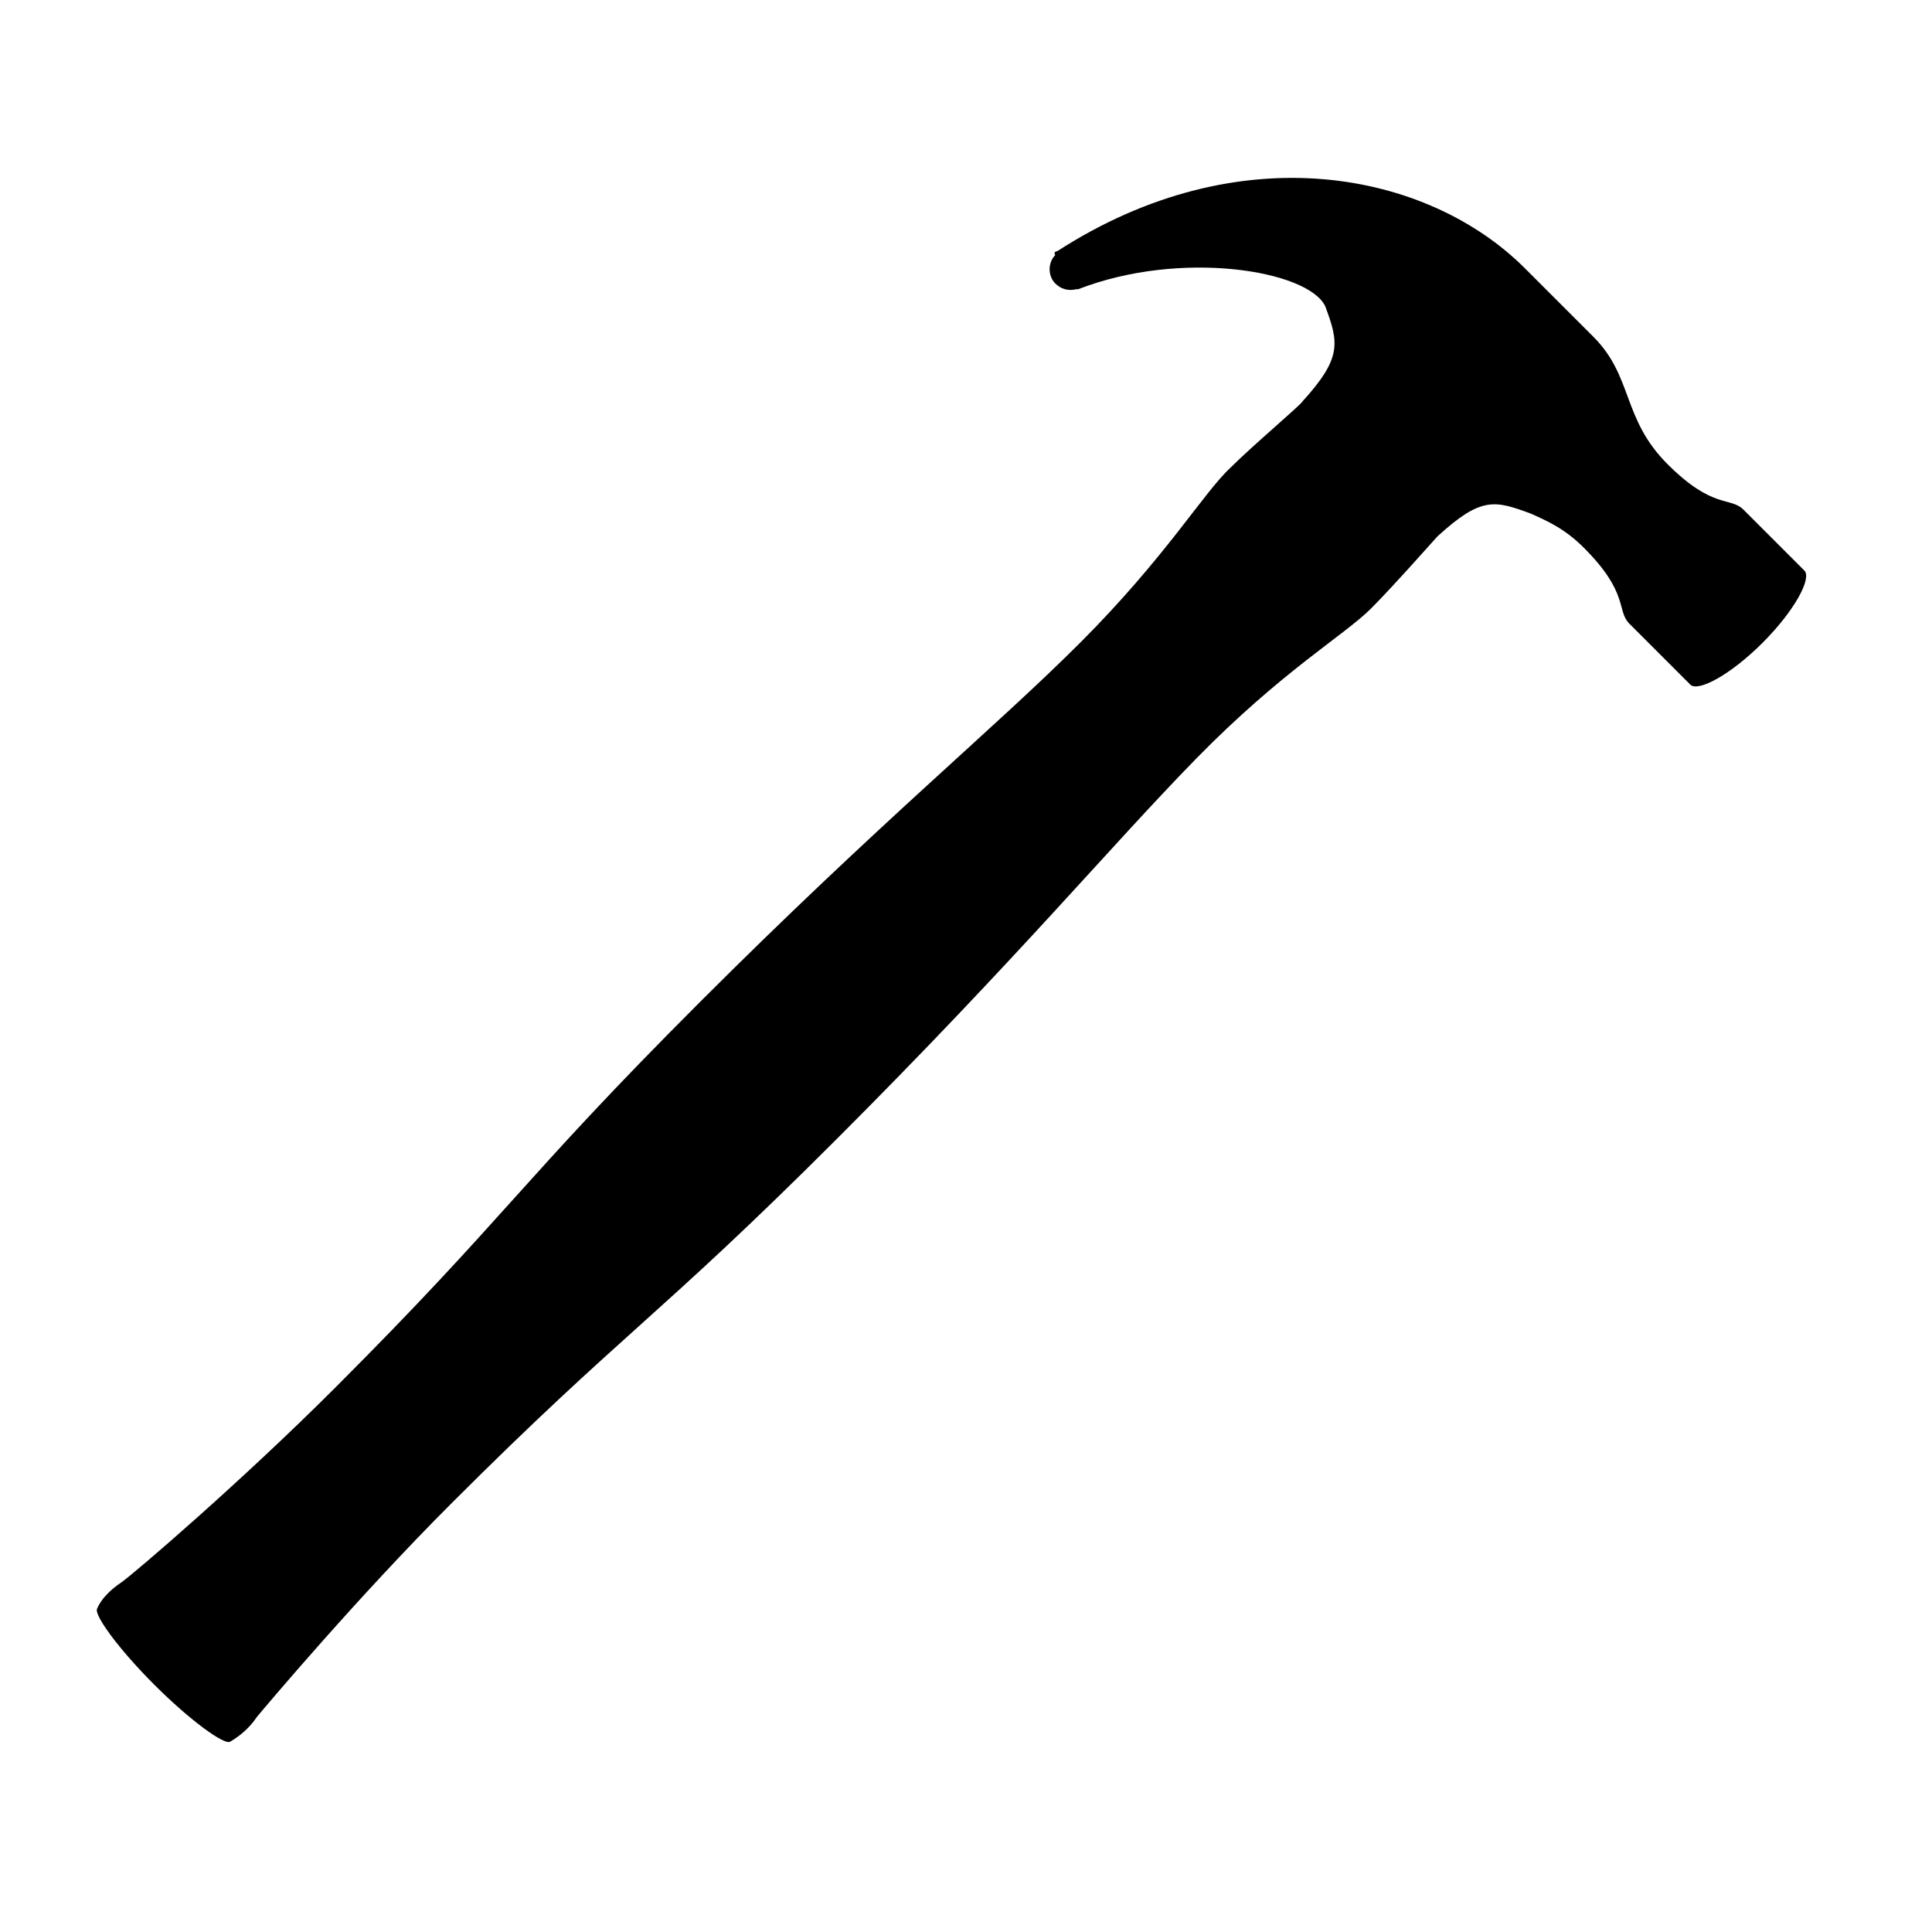 <?xml version="1.0" encoding="UTF-8"?>
<!-- The Best Svg Icon site in the world: iconSvg.co, Visit us! https://iconsvg.co -->
<svg fill="#000000" width="800px" height="800px" version="1.1" viewBox="144 144 512 512" xmlns="http://www.w3.org/2000/svg">
 <path d="m424.18 210.57c48.367-31.234 98.242-21.16 123.94 4.535 8.566 8.566 11.082 11.082 18.137 18.137 10.578 10.578 7.559 21.664 19.648 33.754 12.09 12.09 16.625 8.566 20.152 12.09l16.121 16.121c2.016 2.016-2.519 10.578-11.082 19.145-8.566 8.566-17.129 13.098-19.145 11.082l-16.121-16.117c-3.527-3.527 0-8.062-12.09-20.152-5.039-5.039-9.574-7.055-14.105-9.07-9.574-3.527-13.098-4.535-24.688 6.047-0.504 0.504-11.586 13.098-17.633 19.145-7.055 7.055-23.68 16.625-46.352 39.801-22.672 23.176-47.359 52.898-95.219 100.76-47.863 47.863-56.43 50.887-102.28 96.734-24.688 24.688-48.871 53.402-51.387 56.426-2.016 3.023-4.535 5.039-7.055 6.551-1.512 1.008-10.578-5.543-20.152-15.113-9.574-9.574-16.121-18.641-15.113-20.152 1.008-2.519 3.527-5.039 6.551-7.055 3.527-2.519 31.738-26.703 56.426-51.387 45.848-45.848 48.871-54.41 96.73-102.27 47.863-47.863 78.09-72.547 100.76-95.219 22.672-22.672 32.746-39.801 39.801-46.352 6.047-6.047 18.641-16.625 19.145-17.633 10.578-11.586 9.574-15.617 6.047-25.191-4.535-9.574-38.289-15.113-65.496-4.535h-0.504c-2.016 0.504-4.031 0-5.543-1.512-2.016-2.016-2.016-5.543 0-7.559-0.504-0.504 0-1.008 0.504-1.008z"/>
</svg>